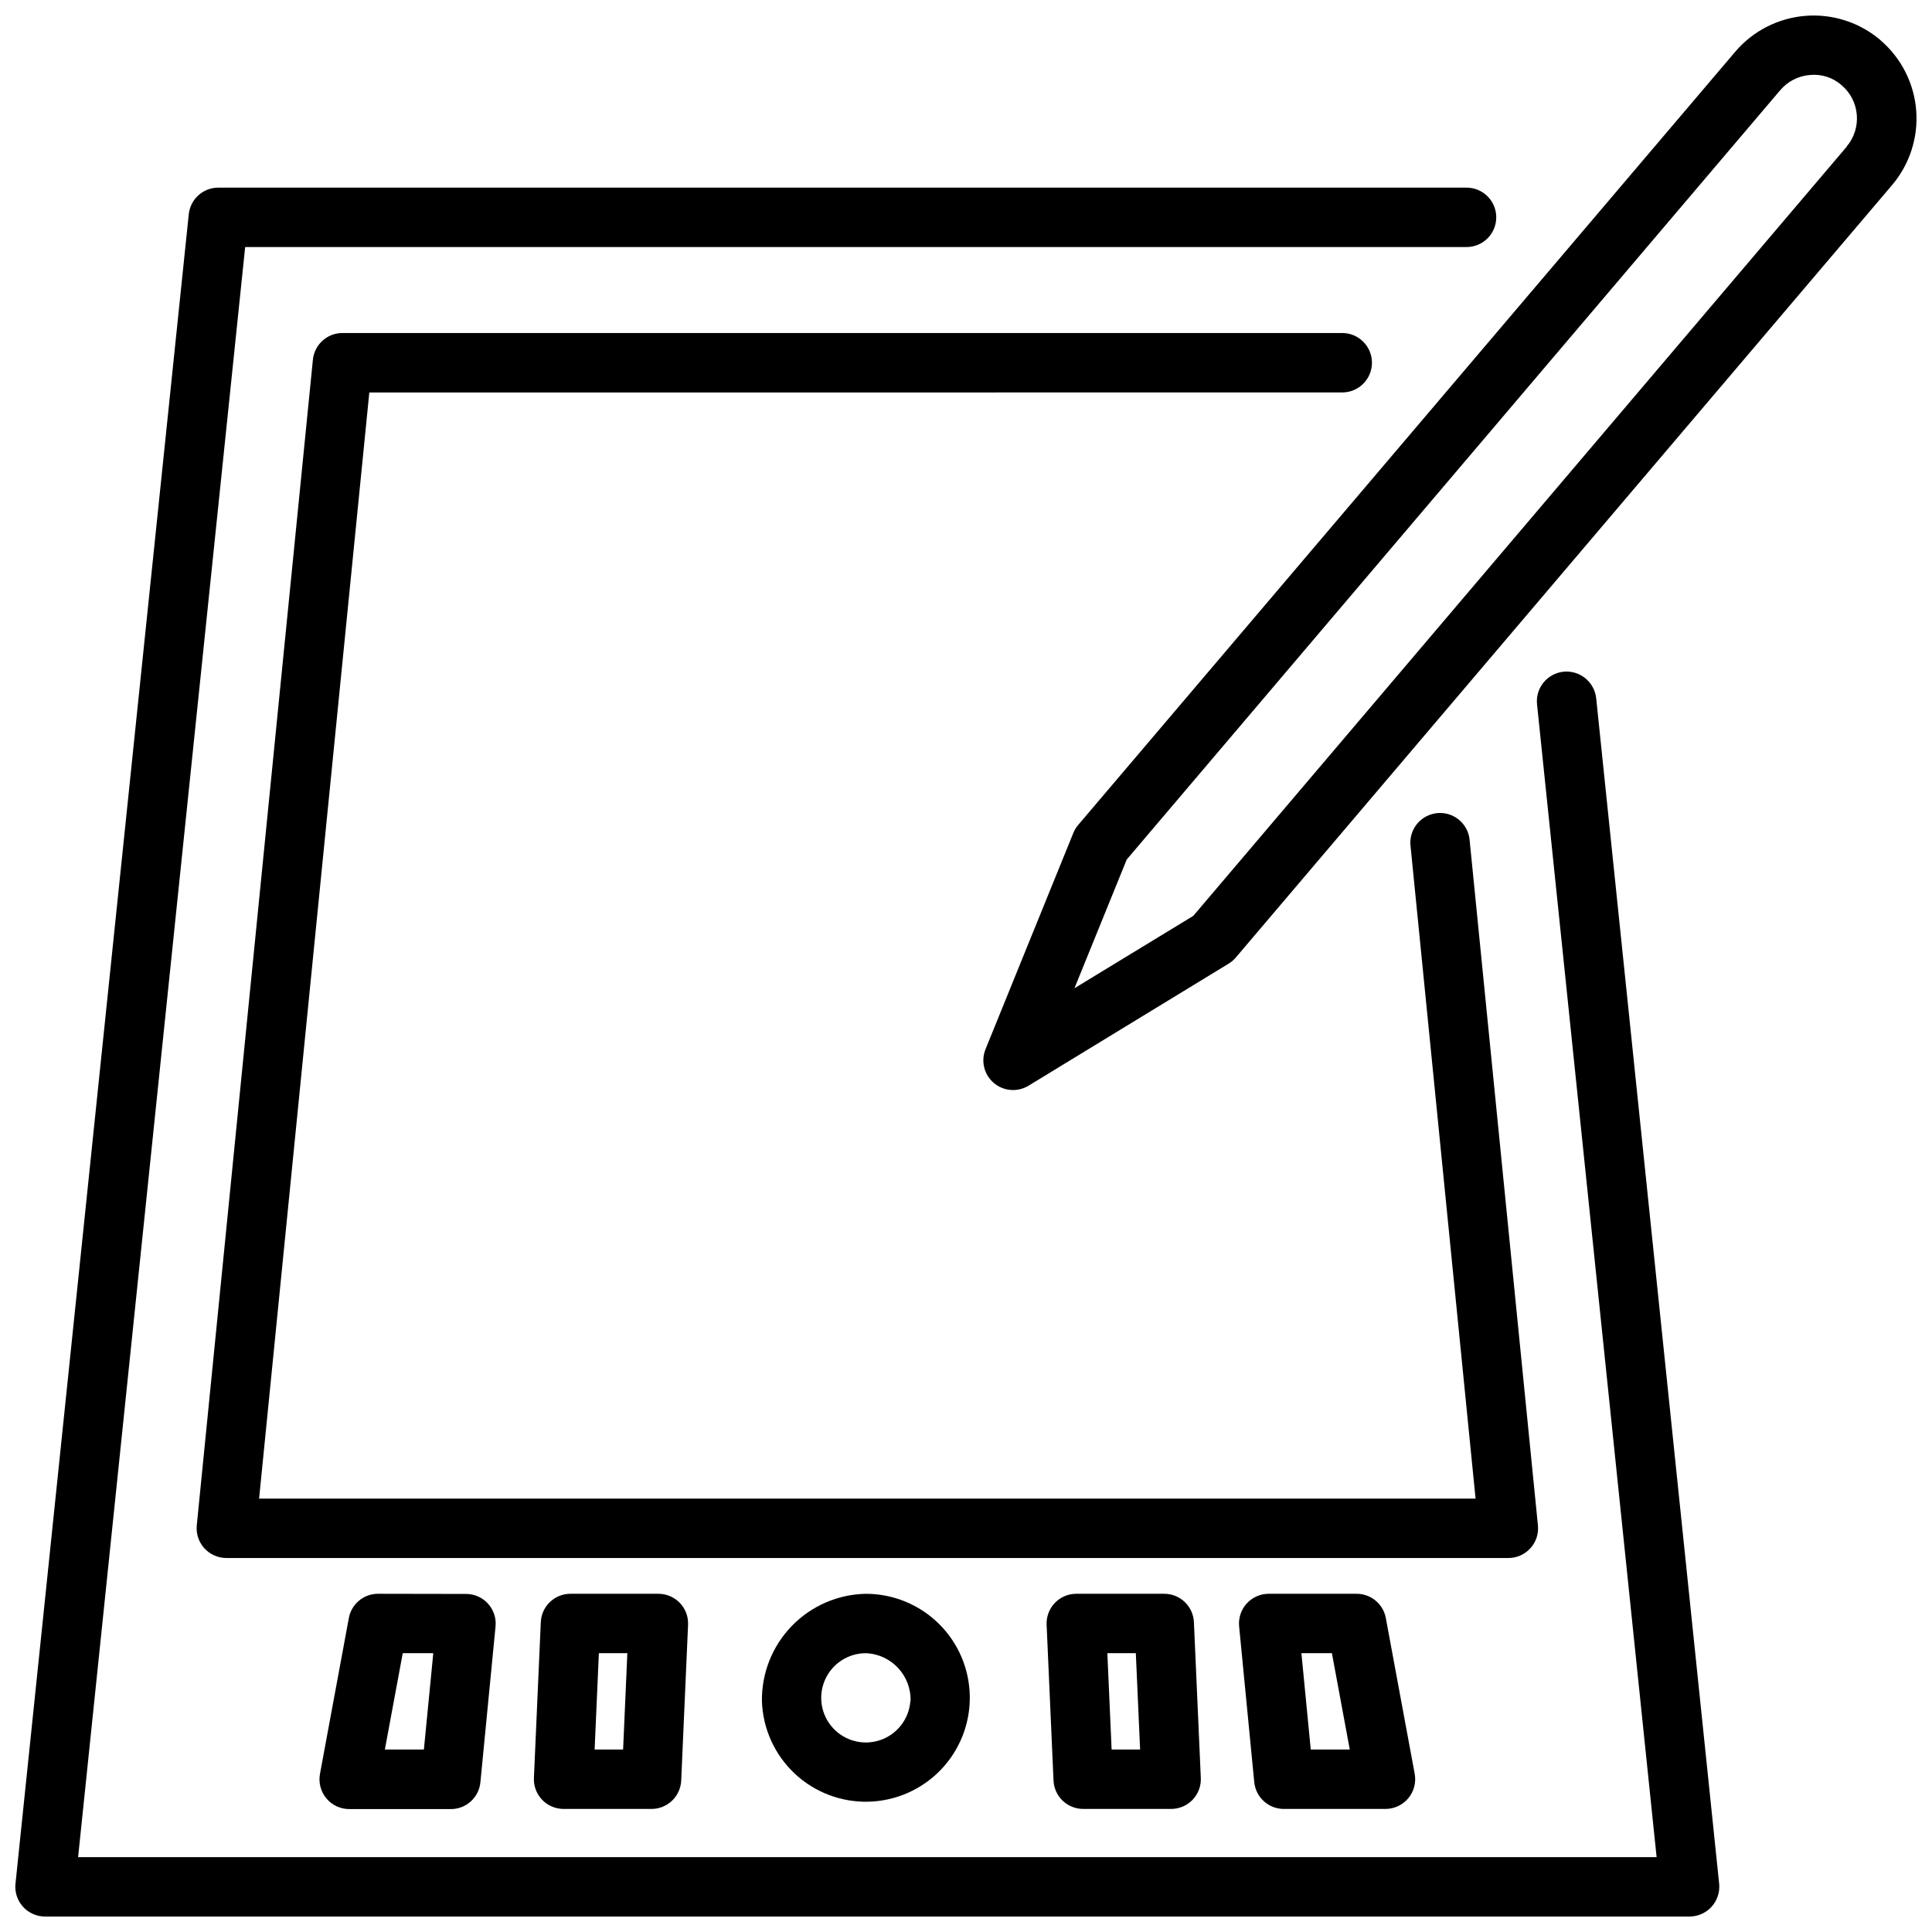 <?xml version="1.0" encoding="UTF-8"?>
<!-- Uploaded to: ICON Repo, www.svgrepo.com, Generator: ICON Repo Mixer Tools -->
<svg width="800px" height="800px" version="1.1" viewBox="144 144 512 512" xmlns="http://www.w3.org/2000/svg">
 <defs>
  <clipPath id="b">
   <path d="m148.09 193h451.91v458.9h-451.91z"/>
  </clipPath>
  <clipPath id="a">
   <path d="m404 148.09h247.9v284.91h-247.9z"/>
  </clipPath>
 </defs>
 <g clip-path="url(#b)">
  <path d="m558.35 322.01c-2.078 0.215-3.984 1.246-5.305 2.871-1.316 1.621-1.934 3.699-1.715 5.777l31.688 305.5h-418.32l44.273-426.69h323.68c4.348 0 7.871-3.523 7.871-7.871 0-4.348-3.523-7.871-7.871-7.871h-330.8c-4.035 0-7.414 3.051-7.828 7.062l-45.922 442.43c-0.23 2.223 0.496 4.441 2 6.098 1.5 1.656 3.637 2.594 5.871 2.582h435.79c2.227-0.004 4.348-0.953 5.836-2.606 1.492-1.652 2.215-3.859 1.996-6.074l-32.59-314.19c-0.477-4.309-4.324-7.438-8.641-7.023z"/>
 </g>
 <path d="m499.71 248c4.348 0 7.871-3.527 7.871-7.875s-3.523-7.871-7.871-7.871h-264.96c-4.043-0.004-7.43 3.062-7.832 7.086l-30.773 308.9c-0.215 2.211 0.512 4.41 2 6.055 1.492 1.648 3.609 2.59 5.832 2.594h339.76-0.004c2.227 0 4.344-0.941 5.836-2.594 1.5-1.641 2.227-3.844 1.996-6.055l-18.086-181.46c-0.145-2.125-1.148-4.098-2.773-5.473s-3.738-2.031-5.856-1.82c-2.121 0.211-4.062 1.27-5.387 2.934-1.324 1.668-1.918 3.801-1.645 5.91l17.223 172.82h-322.38l29.211-293.14z"/>
 <g clip-path="url(#a)">
  <path d="m642.29 154.59c-5.519-4.68-12.668-6.977-19.879-6.387-7.215 0.59-13.895 4.019-18.578 9.535l-174.05 204.82c-0.547 0.625-0.984 1.336-1.305 2.102l-23.301 57.379c-1.277 3.148-0.391 6.762 2.199 8.961 2.594 2.199 6.301 2.488 9.199 0.719l52.879-32.254c0.719-0.418 1.367-0.945 1.922-1.566l174.04-204.85c4.68-5.516 6.981-12.668 6.387-19.879-0.59-7.211-4.019-13.895-9.535-18.578zm-8.879 28.266-173.18 203.86-31.488 19.176 13.855-34.113 173.18-203.88v0.004c1.98-2.34 4.812-3.793 7.871-4.031 3.055-0.305 6.098 0.676 8.395 2.707 4.859 4.129 5.449 11.414 1.324 16.27z"/>
 </g>
 <path d="m345.92 594.88c0.254 7.246 3.352 14.102 8.625 19.082 5.273 4.977 12.297 7.676 19.547 7.508s14.141-3.188 19.18-8.402c5.039-5.215 7.816-12.207 7.734-19.457-0.082-7.25-3.019-14.18-8.176-19.277-5.156-5.098-12.117-7.961-19.367-7.961-7.43 0.137-14.5 3.215-19.664 8.559-5.164 5.348-7.996 12.52-7.879 19.949zm39.328 0c-0.371 4.684-3.481 8.707-7.922 10.242-4.441 1.539-9.371 0.301-12.559-3.152s-4.031-8.465-2.144-12.77c1.883-4.305 6.141-7.086 10.84-7.086 6.789 0.262 12.086 5.973 11.84 12.766z"/>
 <path d="m452.54 566.37h-23.312c-2.148-0.004-4.203 0.875-5.691 2.426-1.484 1.555-2.269 3.648-2.172 5.793l1.828 41.27c0.184 4.207 3.648 7.523 7.859 7.527h23.312c2.148 0 4.203-0.875 5.691-2.43 1.484-1.551 2.269-3.644 2.172-5.789l-1.828-41.281c-0.191-4.203-3.652-7.516-7.859-7.516zm-13.949 41.27-1.133-25.527h7.547l1.133 25.527z"/>
 <path d="m503.52 566.37h-23.301c-2.219 0-4.336 0.934-5.828 2.578-1.496 1.645-2.223 3.84-2.012 6.051l4.008 41.27c0.391 4.035 3.777 7.113 7.832 7.117h26.953c2.34-0.004 4.555-1.043 6.051-2.844 1.496-1.797 2.113-4.168 1.684-6.469l-7.648-41.27c-0.691-3.731-3.945-6.438-7.738-6.434zm-12.156 41.27-2.477-25.527h8.082l4.734 25.527z"/>
 <path d="m295.18 566.37c-4.211-0.004-7.676 3.309-7.863 7.516l-1.824 41.281c-0.098 2.144 0.688 4.238 2.172 5.789 1.484 1.555 3.539 2.43 5.688 2.43h23.312c4.211-0.004 7.676-3.32 7.863-7.527l1.816-41.27h-0.004c0.105-2.148-0.68-4.246-2.172-5.793-1.488-1.551-3.543-2.426-5.688-2.426zm13.949 41.27h-7.547l1.125-25.527h7.547z"/>
 <path d="m244.18 566.37c-3.793-0.008-7.051 2.703-7.734 6.434l-7.652 41.312c-0.422 2.301 0.199 4.672 1.695 6.469 1.496 1.801 3.711 2.84 6.051 2.84h26.945c4.055 0.004 7.445-3.078 7.828-7.113l4.008-41.27 0.004-0.004c0.219-2.207-0.508-4.406-2-6.051s-3.609-2.582-5.832-2.574zm12.156 41.27h-10.34l4.734-25.527h8.094z"/>
</svg>